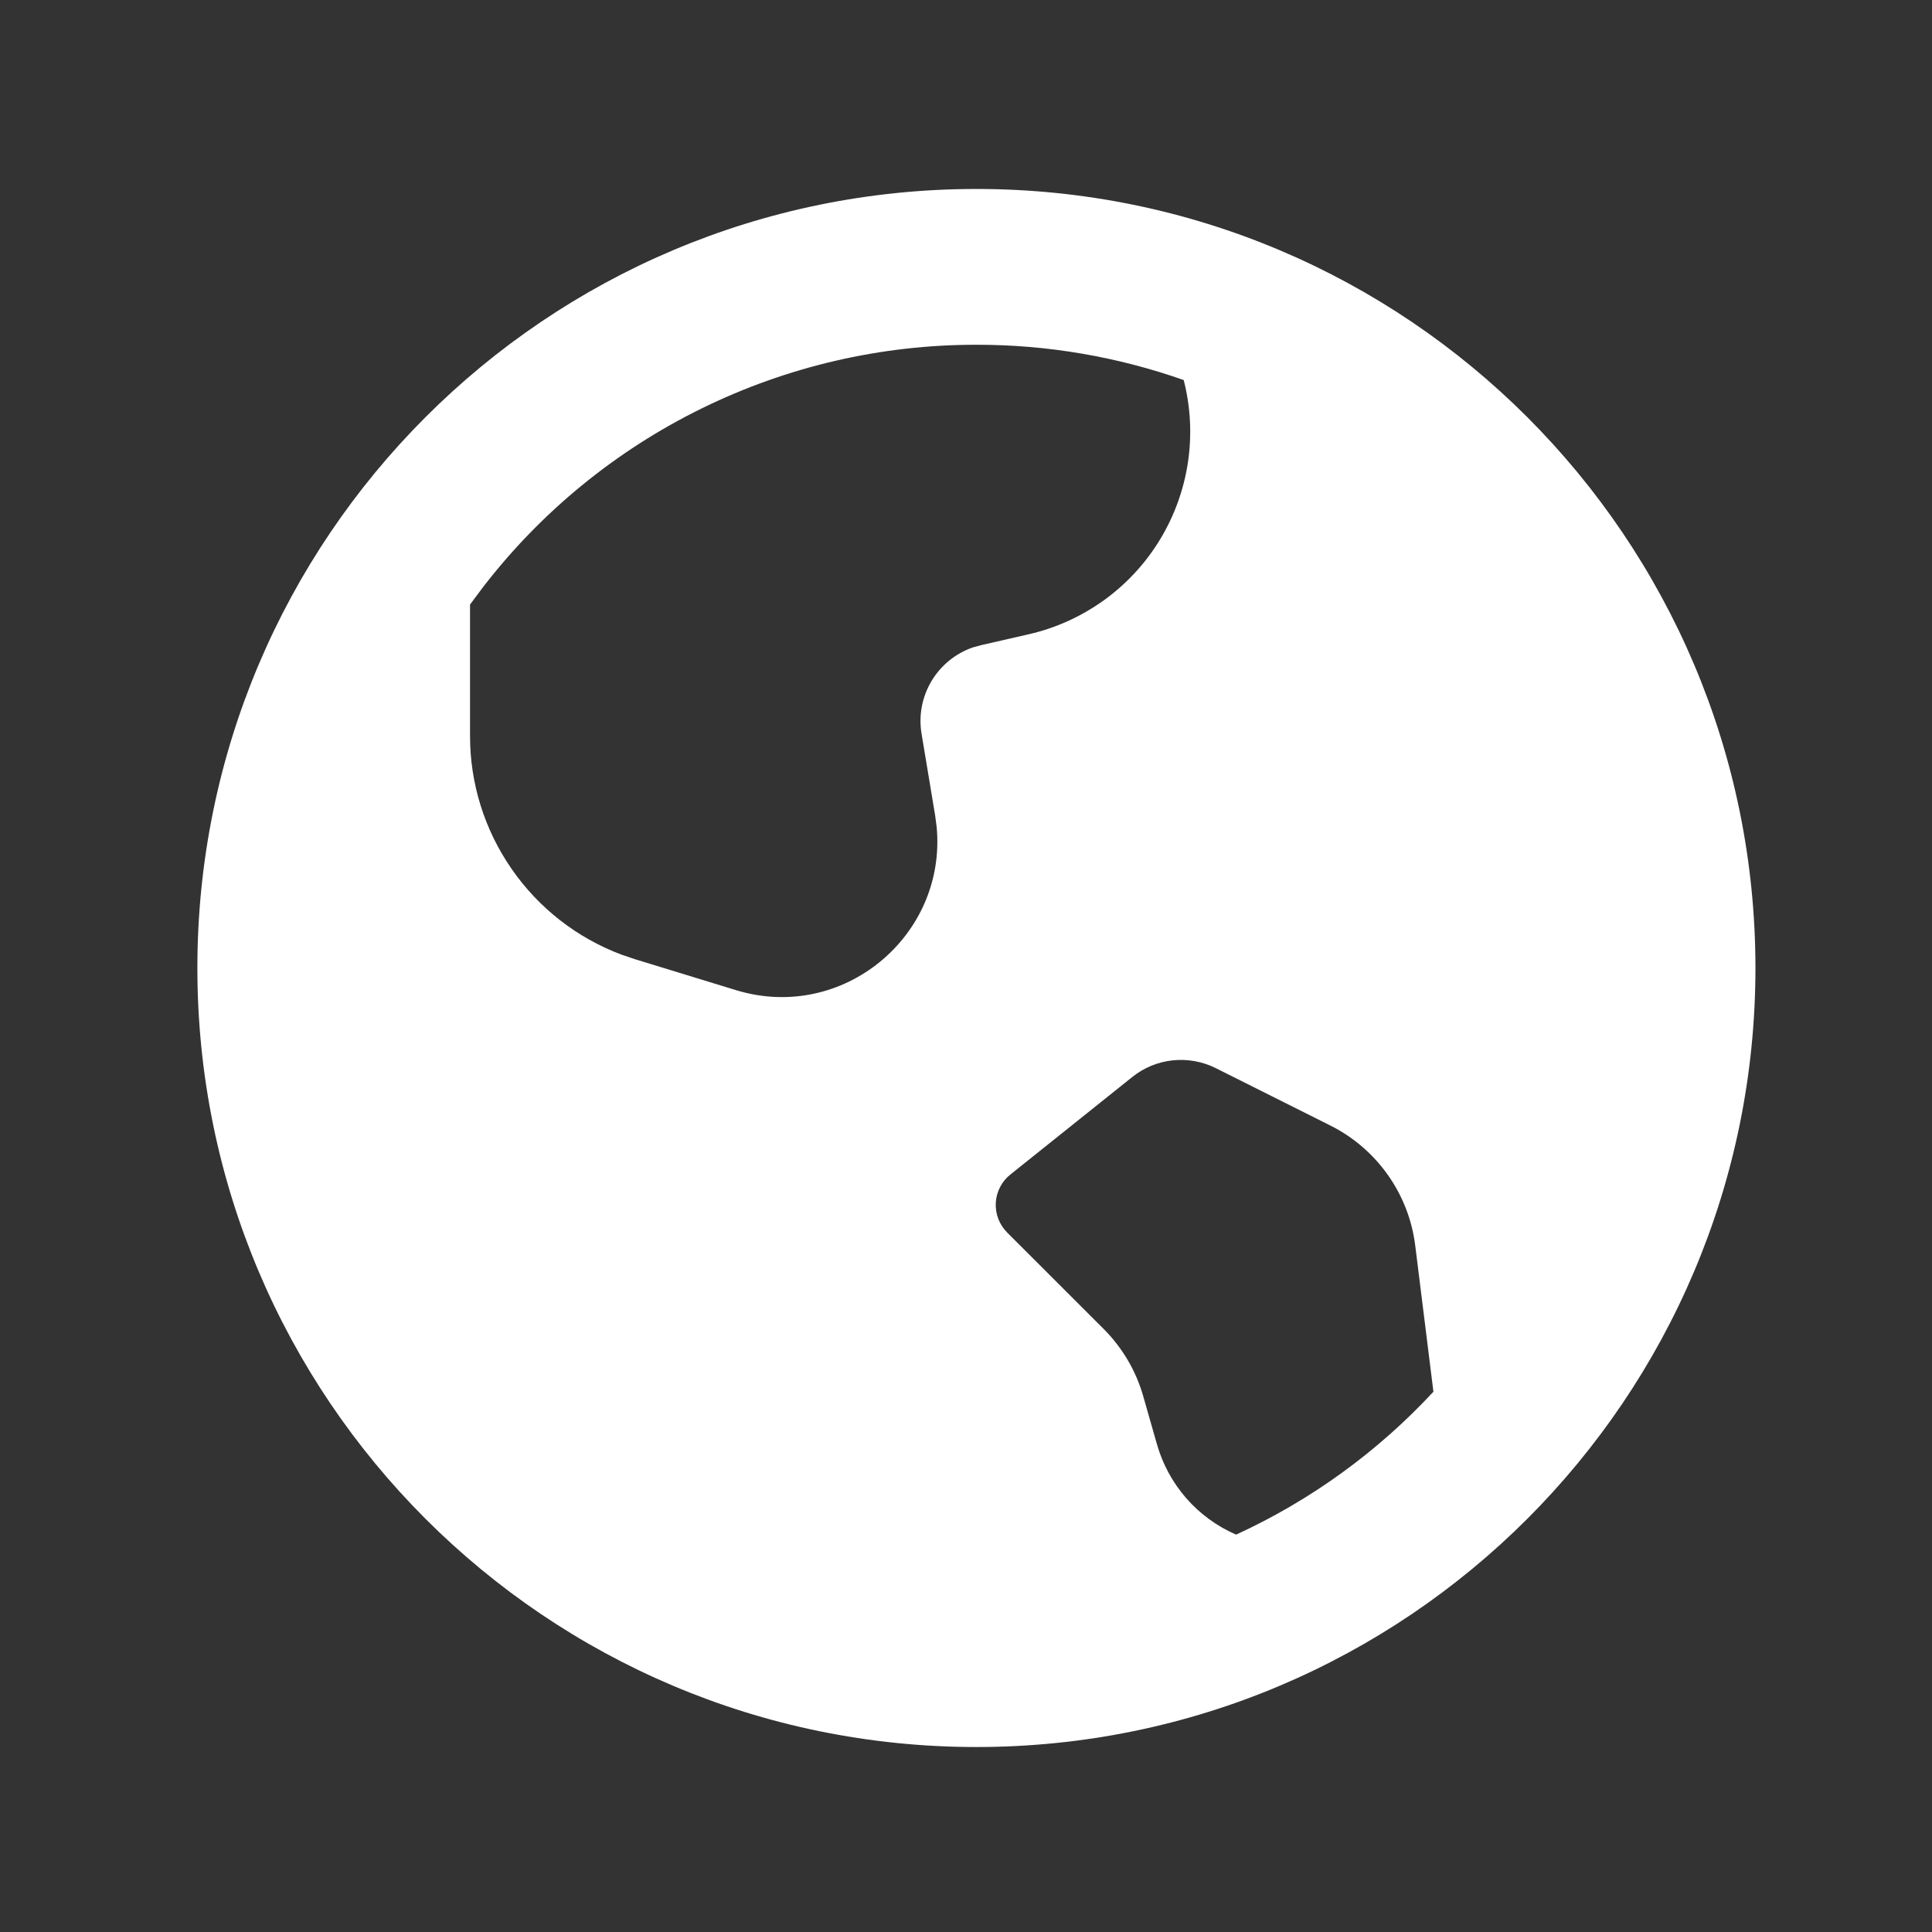 <svg width="31" height="31" viewBox="0 0 31 31" fill="none" xmlns="http://www.w3.org/2000/svg">
<rect x="0" y="0" width="31" height="31" fill="#333333" stroke="none"/>
<g clip-path="url(#clip0_51_445)">
<path d="M15.667 3.032C22.57 3.032 28.167 8.628 28.167 15.532C28.167 22.436 22.57 28.032 15.667 28.032C8.763 28.032 3.167 22.436 3.167 15.532C3.167 8.628 8.763 3.032 15.667 3.032ZM18.167 17.282L16.212 18.846C16.143 18.9 16.087 18.969 16.047 19.047C16.006 19.125 15.983 19.211 15.978 19.299C15.973 19.387 15.987 19.475 16.018 19.557C16.05 19.639 16.098 19.713 16.16 19.776L17.709 21.324C18.009 21.625 18.228 21.996 18.344 22.404L18.563 23.171C18.654 23.492 18.815 23.789 19.035 24.041C19.255 24.292 19.528 24.491 19.834 24.624C21.03 24.075 22.106 23.295 23 22.331L22.708 19.984C22.657 19.576 22.506 19.187 22.268 18.851C22.03 18.515 21.713 18.243 21.345 18.059L19.508 17.139C19.294 17.032 19.054 16.989 18.816 17.014C18.579 17.039 18.353 17.132 18.167 17.282ZM15.667 5.532C14.137 5.53 12.627 5.881 11.254 6.556C9.881 7.231 8.681 8.212 7.748 9.424L7.542 9.7V11.807C7.541 12.57 7.774 13.315 8.209 13.942C8.643 14.57 9.258 15.05 9.973 15.318L10.195 15.393L11.808 15.887C13.524 16.412 15.195 15.015 15.029 13.267L15.005 13.085L14.787 11.774C14.738 11.484 14.794 11.186 14.944 10.932C15.094 10.679 15.329 10.486 15.607 10.389L15.742 10.352L16.507 10.177C16.941 10.078 17.35 9.892 17.712 9.632C18.073 9.372 18.379 9.042 18.61 8.662C18.842 8.282 18.995 7.859 19.061 7.419C19.127 6.978 19.104 6.529 18.993 6.098C17.924 5.722 16.799 5.53 15.667 5.532Z" fill="white"/>
</g>
<defs>
<clipPath id="clip0_51_445">
<rect width="30" height="30" fill="white" transform="translate(0.667 0.532)"/>
</clipPath>
</defs>
</svg>
